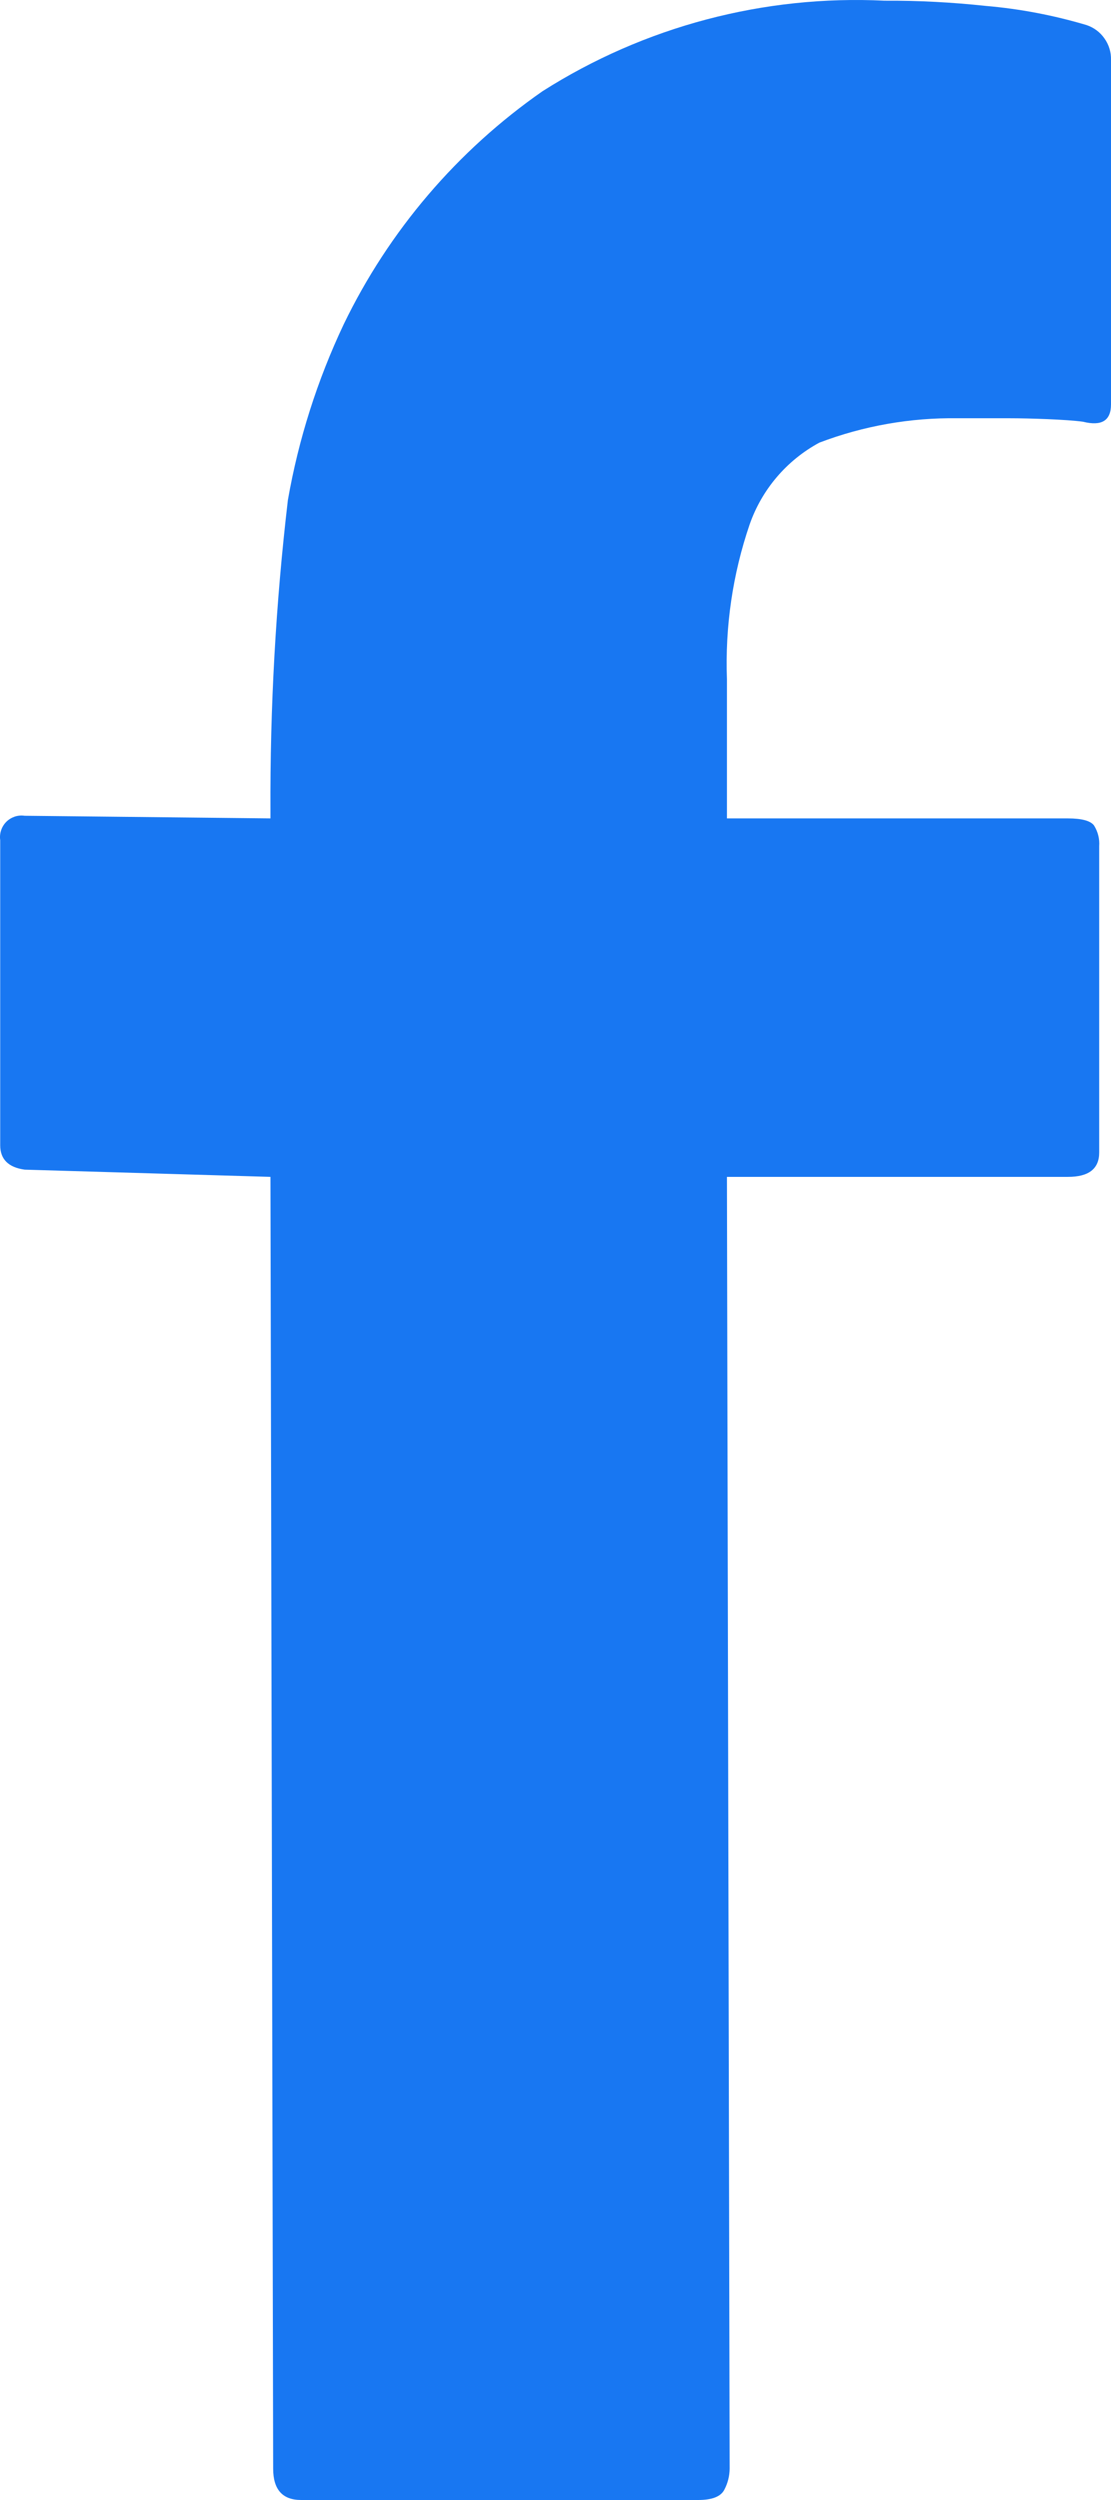 <svg width="16" height="36" viewBox="0 0 16 36" fill="none" xmlns="http://www.w3.org/2000/svg">
<path d="M0.355 16.843L3.895 16.947L3.934 35.549C3.934 35.849 4.068 36 4.336 36H10.056C10.257 36 10.383 35.95 10.433 35.849C10.481 35.757 10.507 35.654 10.508 35.549L10.469 16.947H15.378C15.679 16.948 15.83 16.831 15.83 16.596V12.186C15.838 12.08 15.811 11.975 15.755 11.886C15.704 11.819 15.578 11.785 15.378 11.785H10.469V9.782C10.441 9.025 10.551 8.269 10.796 7.552C10.972 7.048 11.33 6.628 11.8 6.374C12.436 6.132 13.113 6.013 13.793 6.023H14.546C14.814 6.023 15.363 6.04 15.597 6.073C15.866 6.14 16 6.057 16 5.823V0.862C16.003 0.752 15.97 0.644 15.906 0.554C15.843 0.463 15.752 0.396 15.648 0.361C15.174 0.22 14.687 0.127 14.195 0.085C13.711 0.033 13.224 0.007 12.738 0.01C11.001 -0.075 9.28 0.381 7.814 1.313C6.586 2.168 5.6 3.324 4.95 4.67C4.57 5.474 4.299 6.325 4.146 7.201C3.971 8.69 3.888 10.188 3.895 11.687V11.785L0.355 11.747C0.307 11.74 0.259 11.744 0.213 11.759C0.167 11.775 0.125 11.8 0.091 11.834C0.057 11.868 0.031 11.91 0.016 11.956C0.001 12.001 -0.004 12.05 0.003 12.097V16.492C0.003 16.693 0.12 16.81 0.355 16.843Z" fill="#1877F2"/>
</svg>
